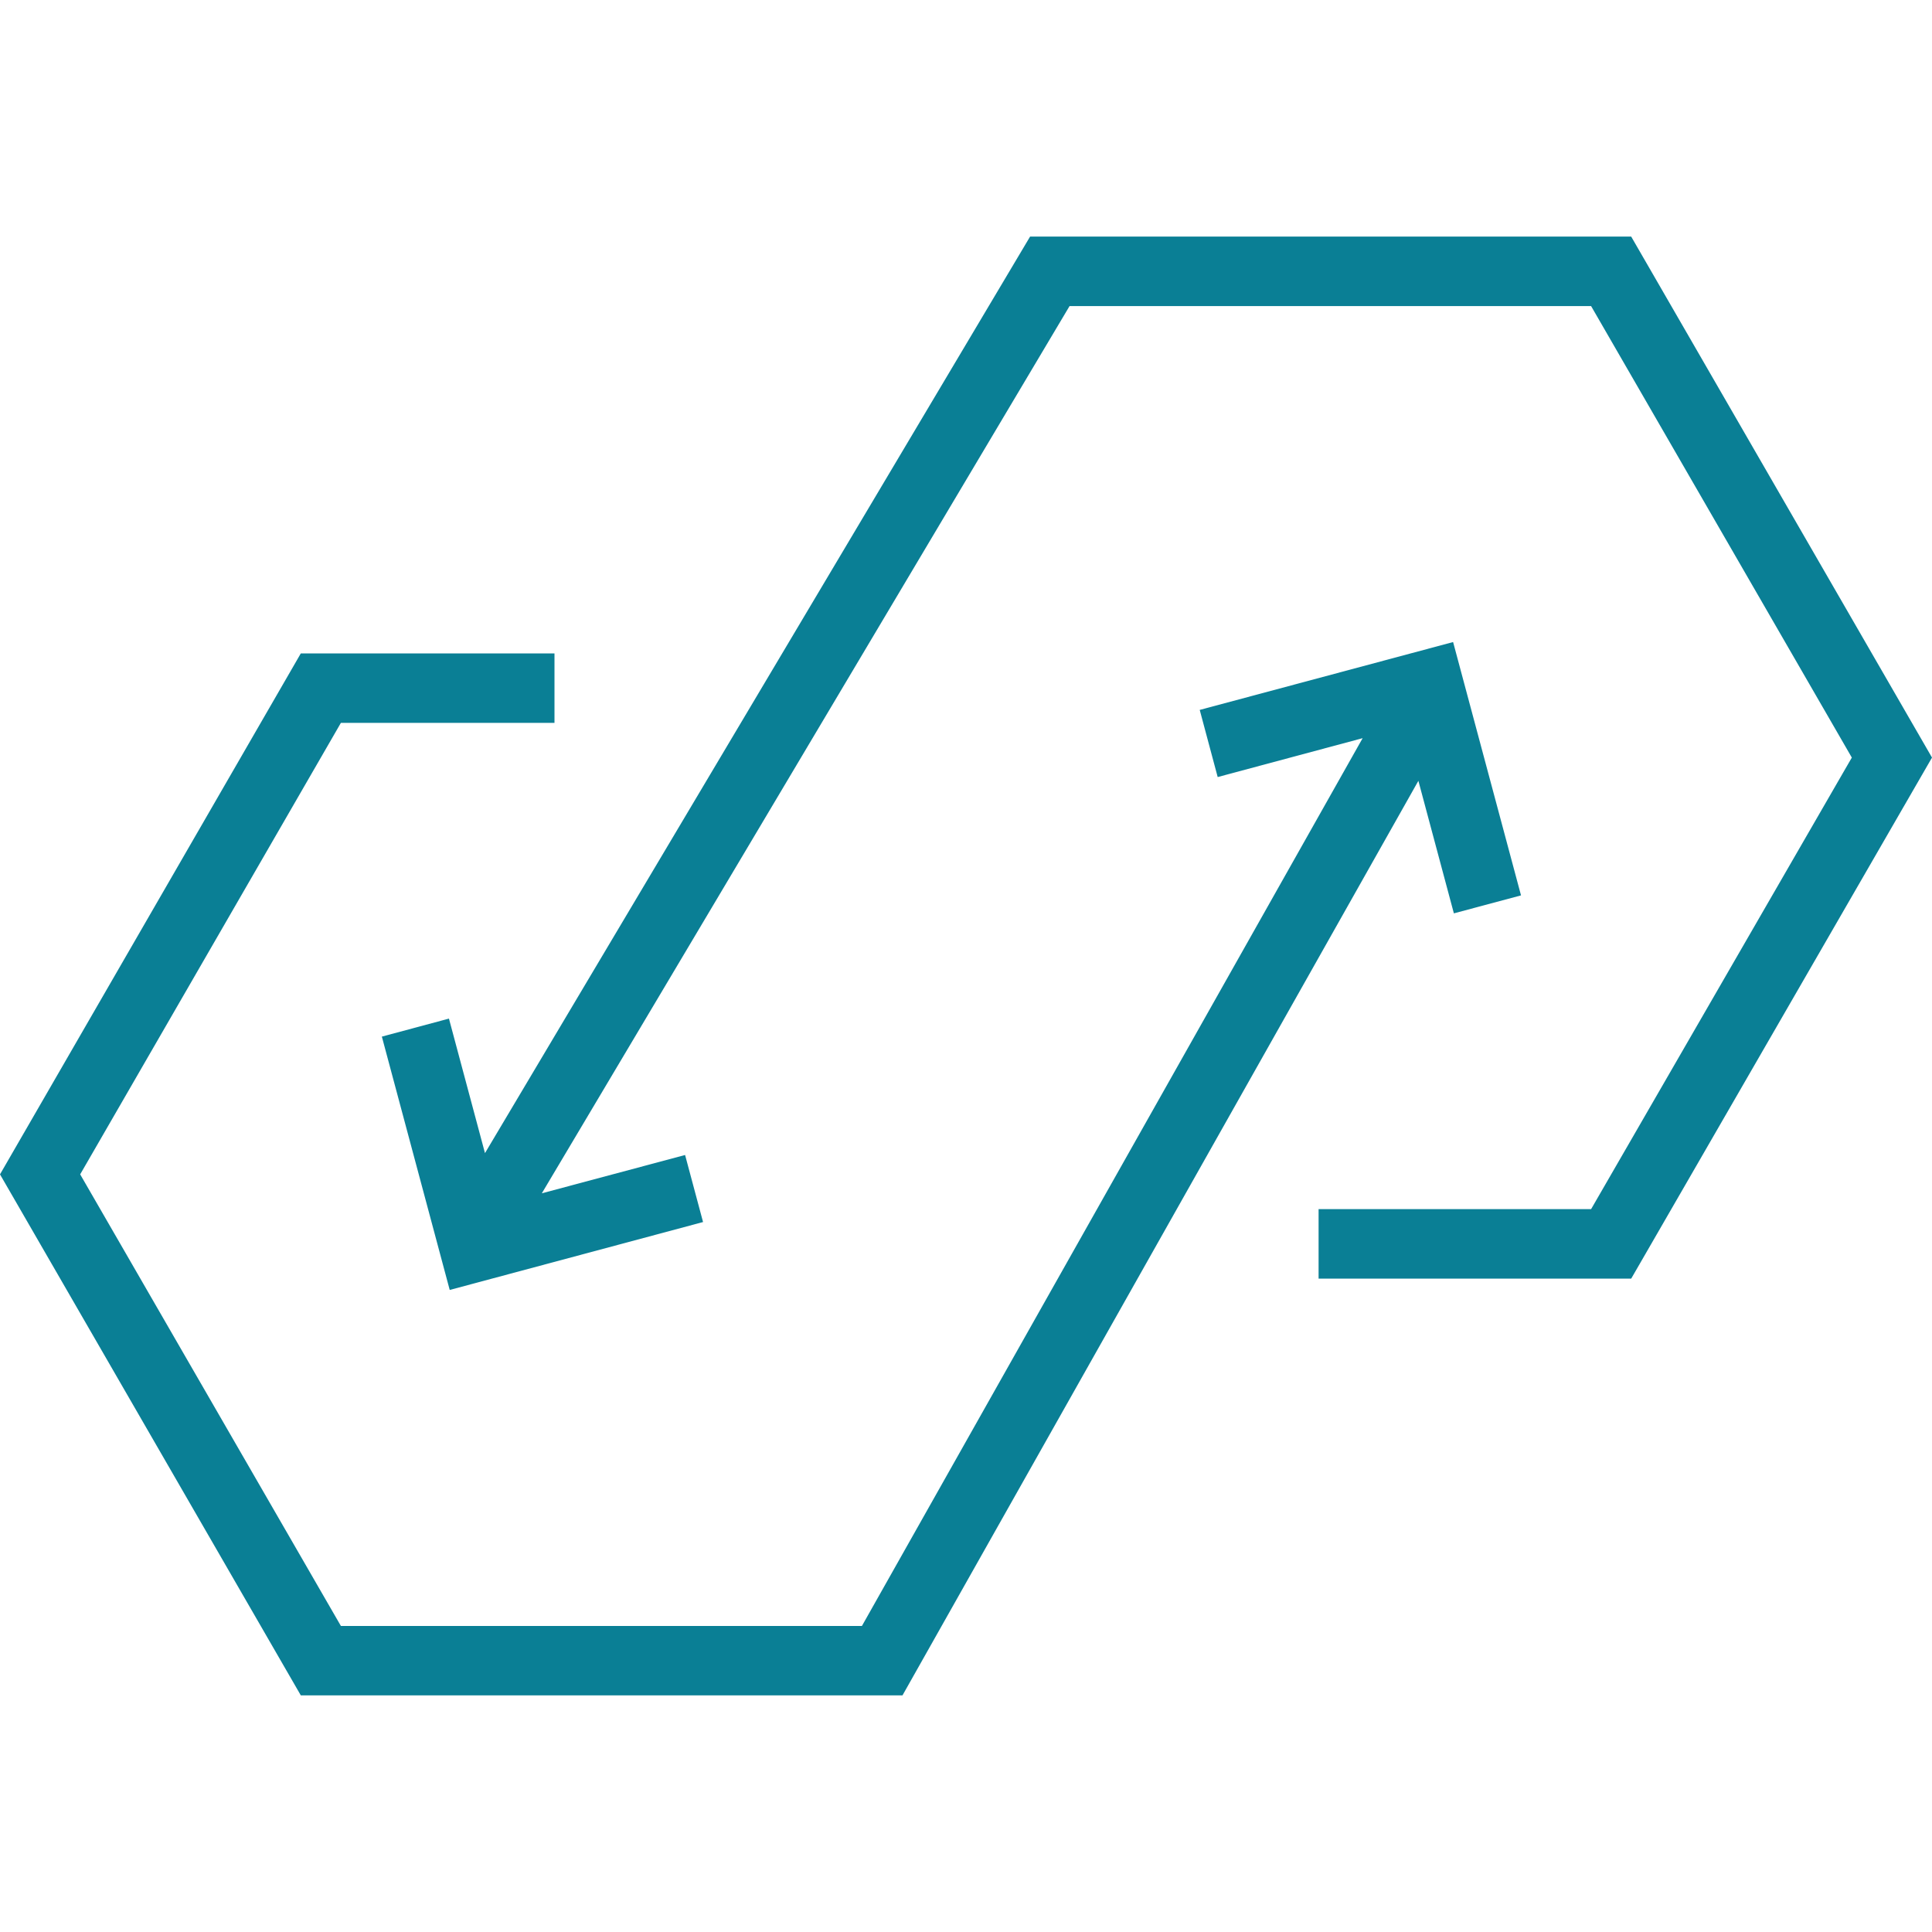 <?xml version="1.0" encoding="UTF-8"?>
<svg xmlns="http://www.w3.org/2000/svg" width="40" height="40" viewBox="0 0 40 40" fill="none">
  <g clip-path="url(#clip0_506_2114)">
    <path fill-rule="evenodd" clip-rule="evenodd" d="M21.327 4.898L10.041 23.874L9.295 21.089L7.906 21.462L9.311 26.707L14.556 25.301L14.184 23.913L11.218 24.706L22.144 6.337H32.942L38.34 15.685L32.942 25.034H27.3V26.473H33.772L40 15.685L33.772 4.898H21.327ZM24.839 14.698L25.211 16.088L28.212 15.283L17.845 33.664H7.058L1.66 24.314L7.058 14.966H11.48V13.528H6.228L0 24.314L6.228 35.101H18.685L29.366 16.166L30.101 18.91L31.491 18.538L30.085 13.293L24.839 14.698Z" fill="#0A7F95"></path>
  </g>
  <defs>
    <clipPath id="clip0_506_2114">
      <rect width="40" height="40" fill="white"></rect>
    </clipPath>
  </defs>
</svg>

